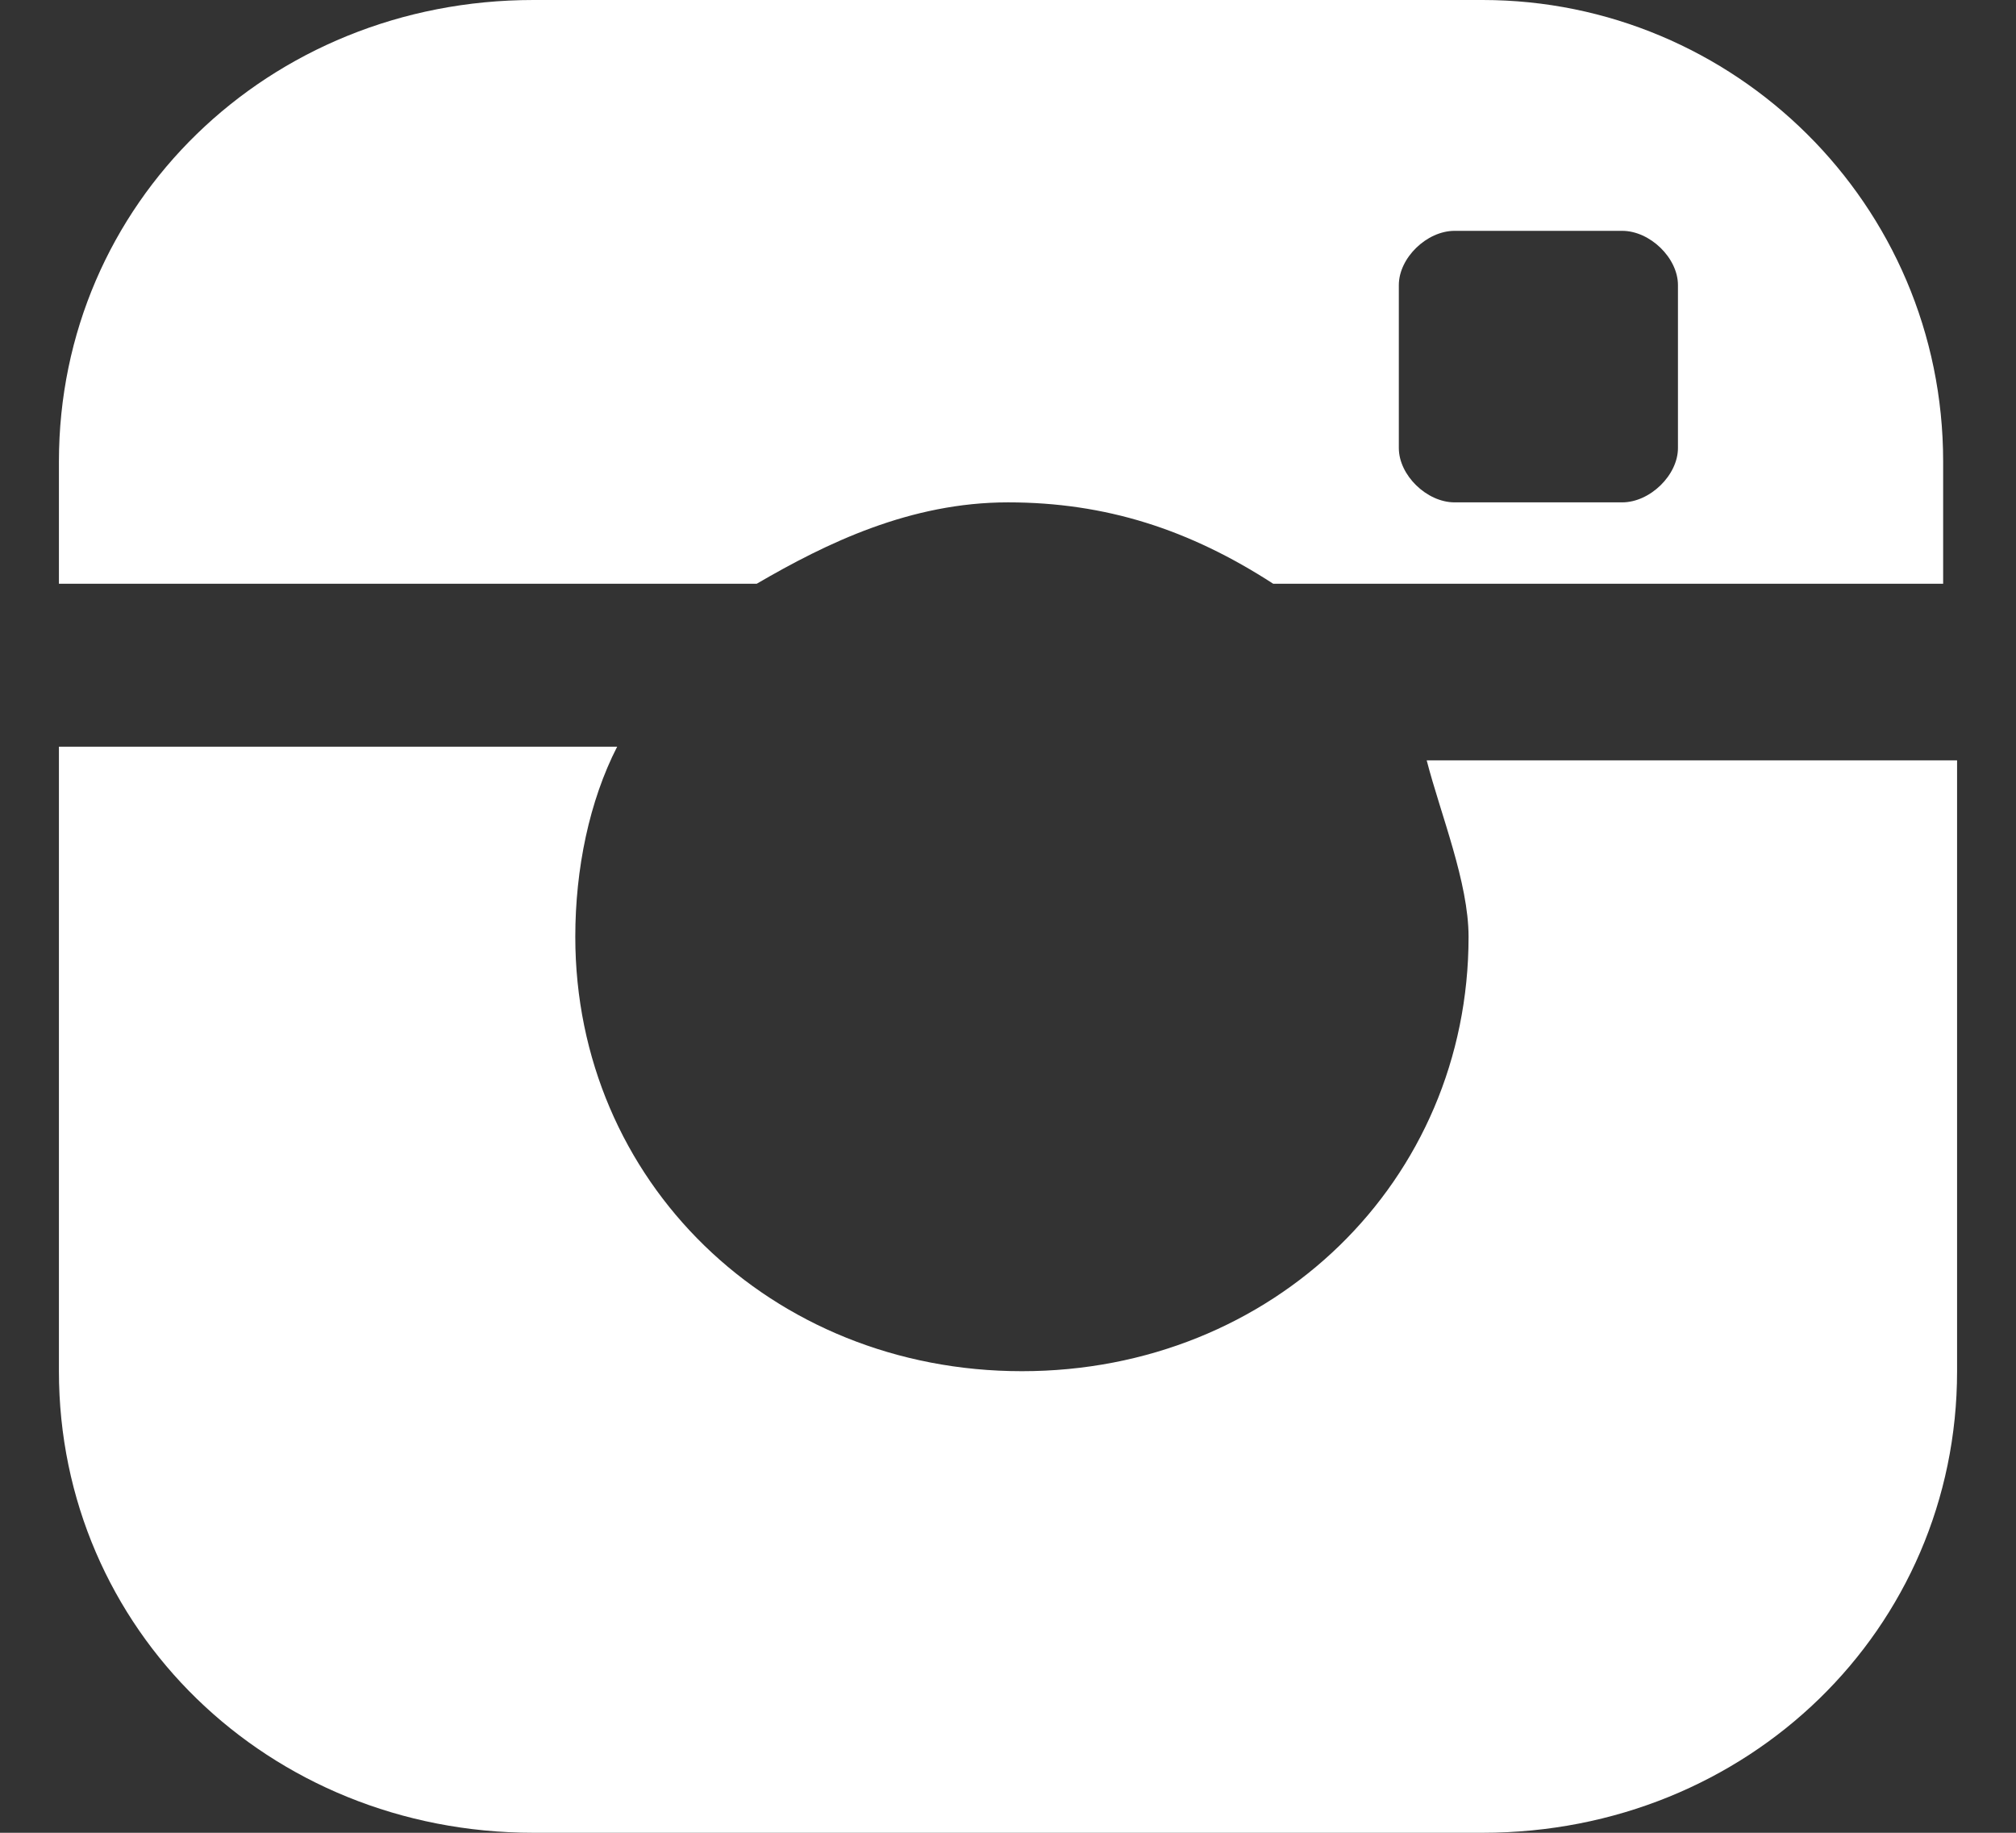 <svg width="22" height="20" viewBox="0 0 22 20" fill="none" xmlns="http://www.w3.org/2000/svg">
<rect x="0" y="0" width="22" height="20" fill="#333333" stroke="none"/>
<path d="M11 5.482C12.066 5.482 12.98 5.778 13.894 6.37H17.702H21.205V5.037C21.205 2.222 18.92 0 16.179 0H5.821C2.928 0 0.643 2.222 0.643 5.037V6.37H8.258C9.02 5.926 9.934 5.482 11 5.482ZM15.265 3.111C15.265 2.815 15.569 2.519 15.874 2.519H17.702C18.006 2.519 18.311 2.815 18.311 3.111V4.889C18.311 5.185 18.006 5.482 17.702 5.482H15.874C15.569 5.482 15.265 5.185 15.265 4.889V3.111Z" fill="white"/>
<path d="M16.026 10.223C16.026 12.889 13.894 14.963 11.152 14.963C8.411 14.963 6.278 12.889 6.278 10.223C6.278 9.482 6.431 8.741 6.735 8.148H0.643V14.963C0.643 17.778 2.928 20 5.821 20H16.179C19.073 20 21.357 17.778 21.357 14.963V8.297H15.569C15.722 8.889 16.026 9.63 16.026 10.223Z" fill="white"/>
</svg>
